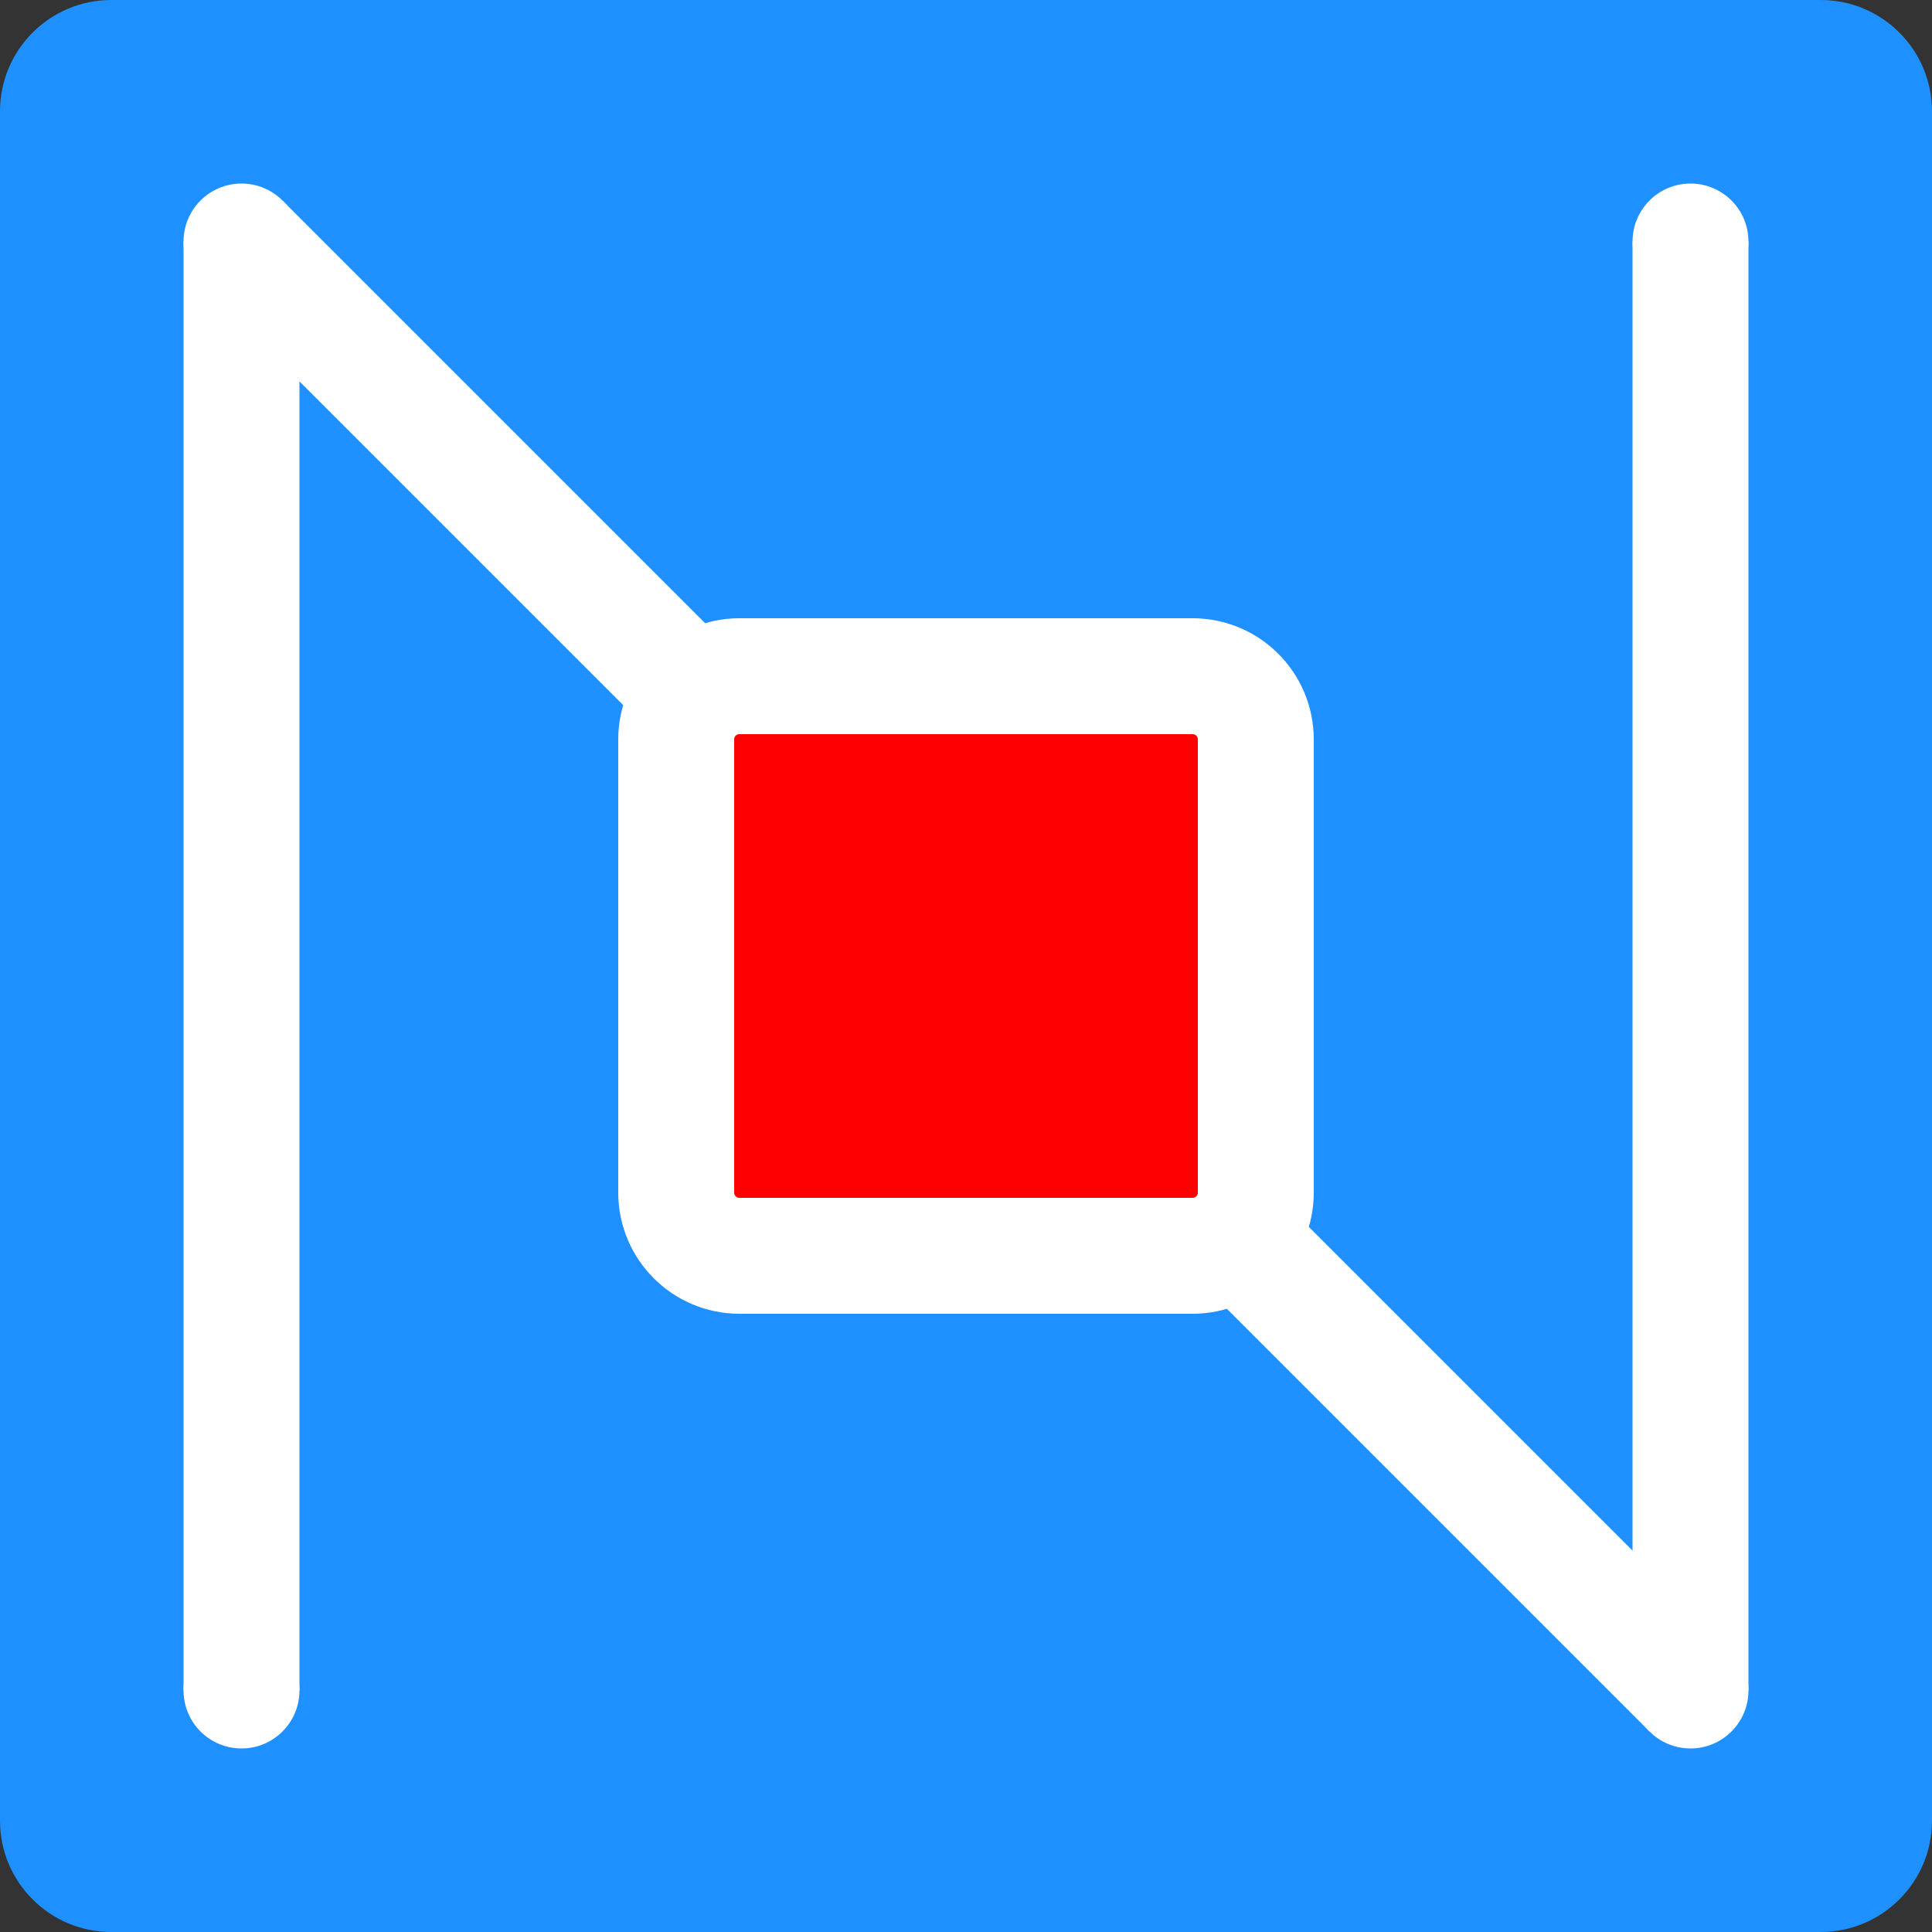 <?xml version="1.0" encoding="UTF-8"?> <svg xmlns="http://www.w3.org/2000/svg" xmlns:xlink="http://www.w3.org/1999/xlink" version="1.1" id="Layer_1" x="0px" y="0px" width="1000px" height="1000px" viewBox="0 0 1000 1000" xml:space="preserve"><rect x="0" y="0" width="1000" height="1000" fill="#333333" stroke="none"/> <g> <path fill="#1E90FF" d="M1000,942.383c0,31.818-25.801,57.617-57.614,57.617H57.617C25.796,1000,0,974.201,0,942.383V57.617 C0,25.796,25.796,0,57.617,0h884.769C974.199,0,1000,25.796,1000,57.617V942.383z"></path> <rect x="95" y="125" fill="#FFFFFF" width="60" height="750"></rect> <rect x="845" y="125" fill="#FFFFFF" width="60" height="750"></rect> <line fill="none" stroke="#FFFFFF" stroke-width="60" stroke-miterlimit="10" x1="125" y1="125" x2="875" y2="875"></line> <circle fill="#FFFFFF" cx="125" cy="125" r="30"></circle> <path fill="#FFFFFF" d="M905,875c0,16.564-13.438,30-30,30c-16.569,0-30-13.436-30-30c0-16.567,13.431-30,30-30 C891.563,845,905,858.433,905,875z"></path> <path fill="#FFFFFF" d="M905,125c0,16.564-13.438,30-30,30c-16.569,0-30-13.436-30-30c0-16.567,13.431-30,30-30 C891.563,95,905,108.433,905,125z"></path> <circle fill="#FFFFFF" cx="125" cy="875" r="30"></circle> <path fill="#FF0000" stroke="#FFFFFF" stroke-width="60" stroke-miterlimit="10" d="M650.004,617.275 c0,18.071-14.658,32.728-32.728,32.728h-234.55C364.652,650,350,635.347,350,617.275V382.729C350,364.653,364.652,350,382.726,350 h234.551c18.066,0,32.725,14.65,32.725,32.729L650.004,617.275L650.004,617.275z"></path> </g> </svg> 